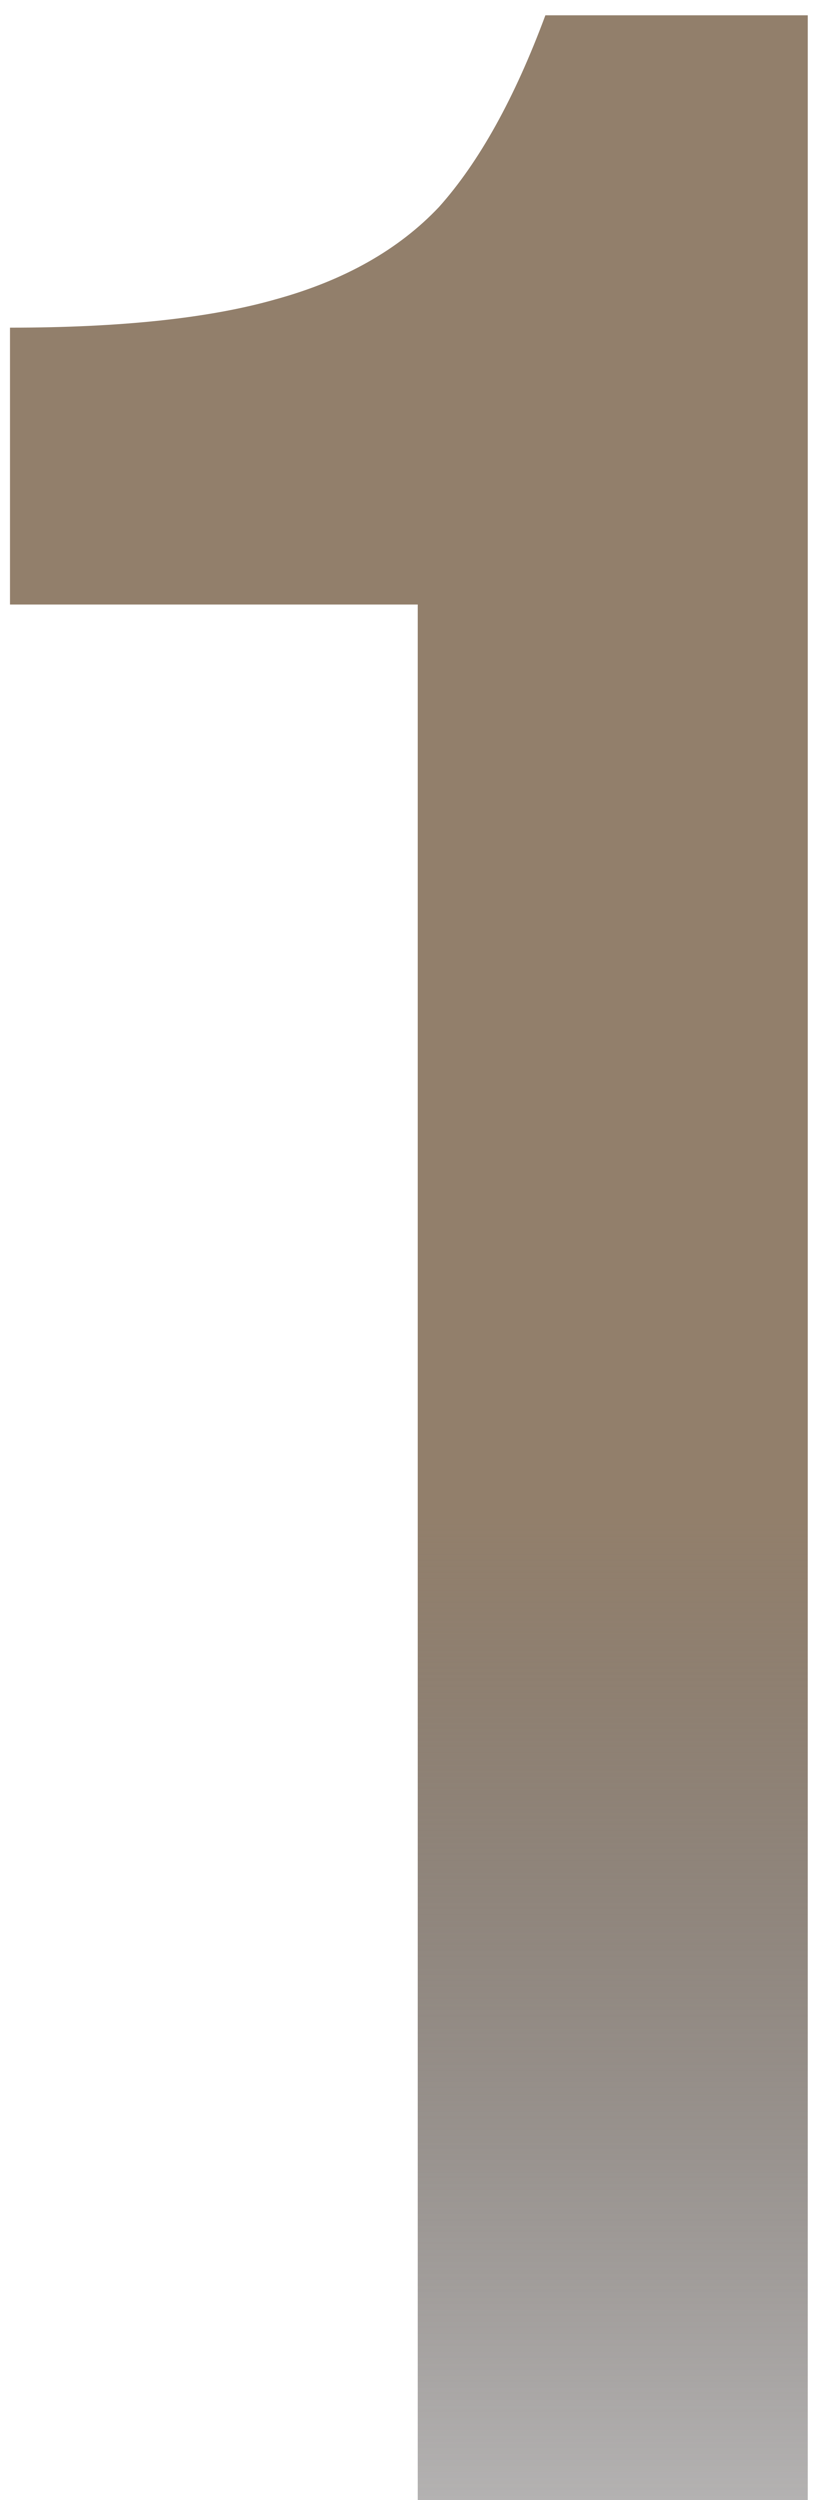 <svg xmlns="http://www.w3.org/2000/svg" width="48" height="146" viewBox="0 0 48 146" fill="none"><path d="M24.423 35.304H0.584V19.135C7.079 19.135 12.262 18.582 16.131 17.476C20.139 16.371 23.317 14.574 25.667 12.087C28.016 9.461 30.089 5.73 31.886 0.893H47.226V146H24.423V35.304Z" fill="url(#paint0_linear_707_1423)"></path><defs><linearGradient id="paint0_linear_707_1423" x1="25.5" y1="-4" x2="25.5" y2="151" gradientUnits="userSpaceOnUse"><stop offset="0.597" stop-color="#927F6B"></stop><stop offset="1" stop-color="#231F20" stop-opacity="0.3"></stop></linearGradient></defs></svg>